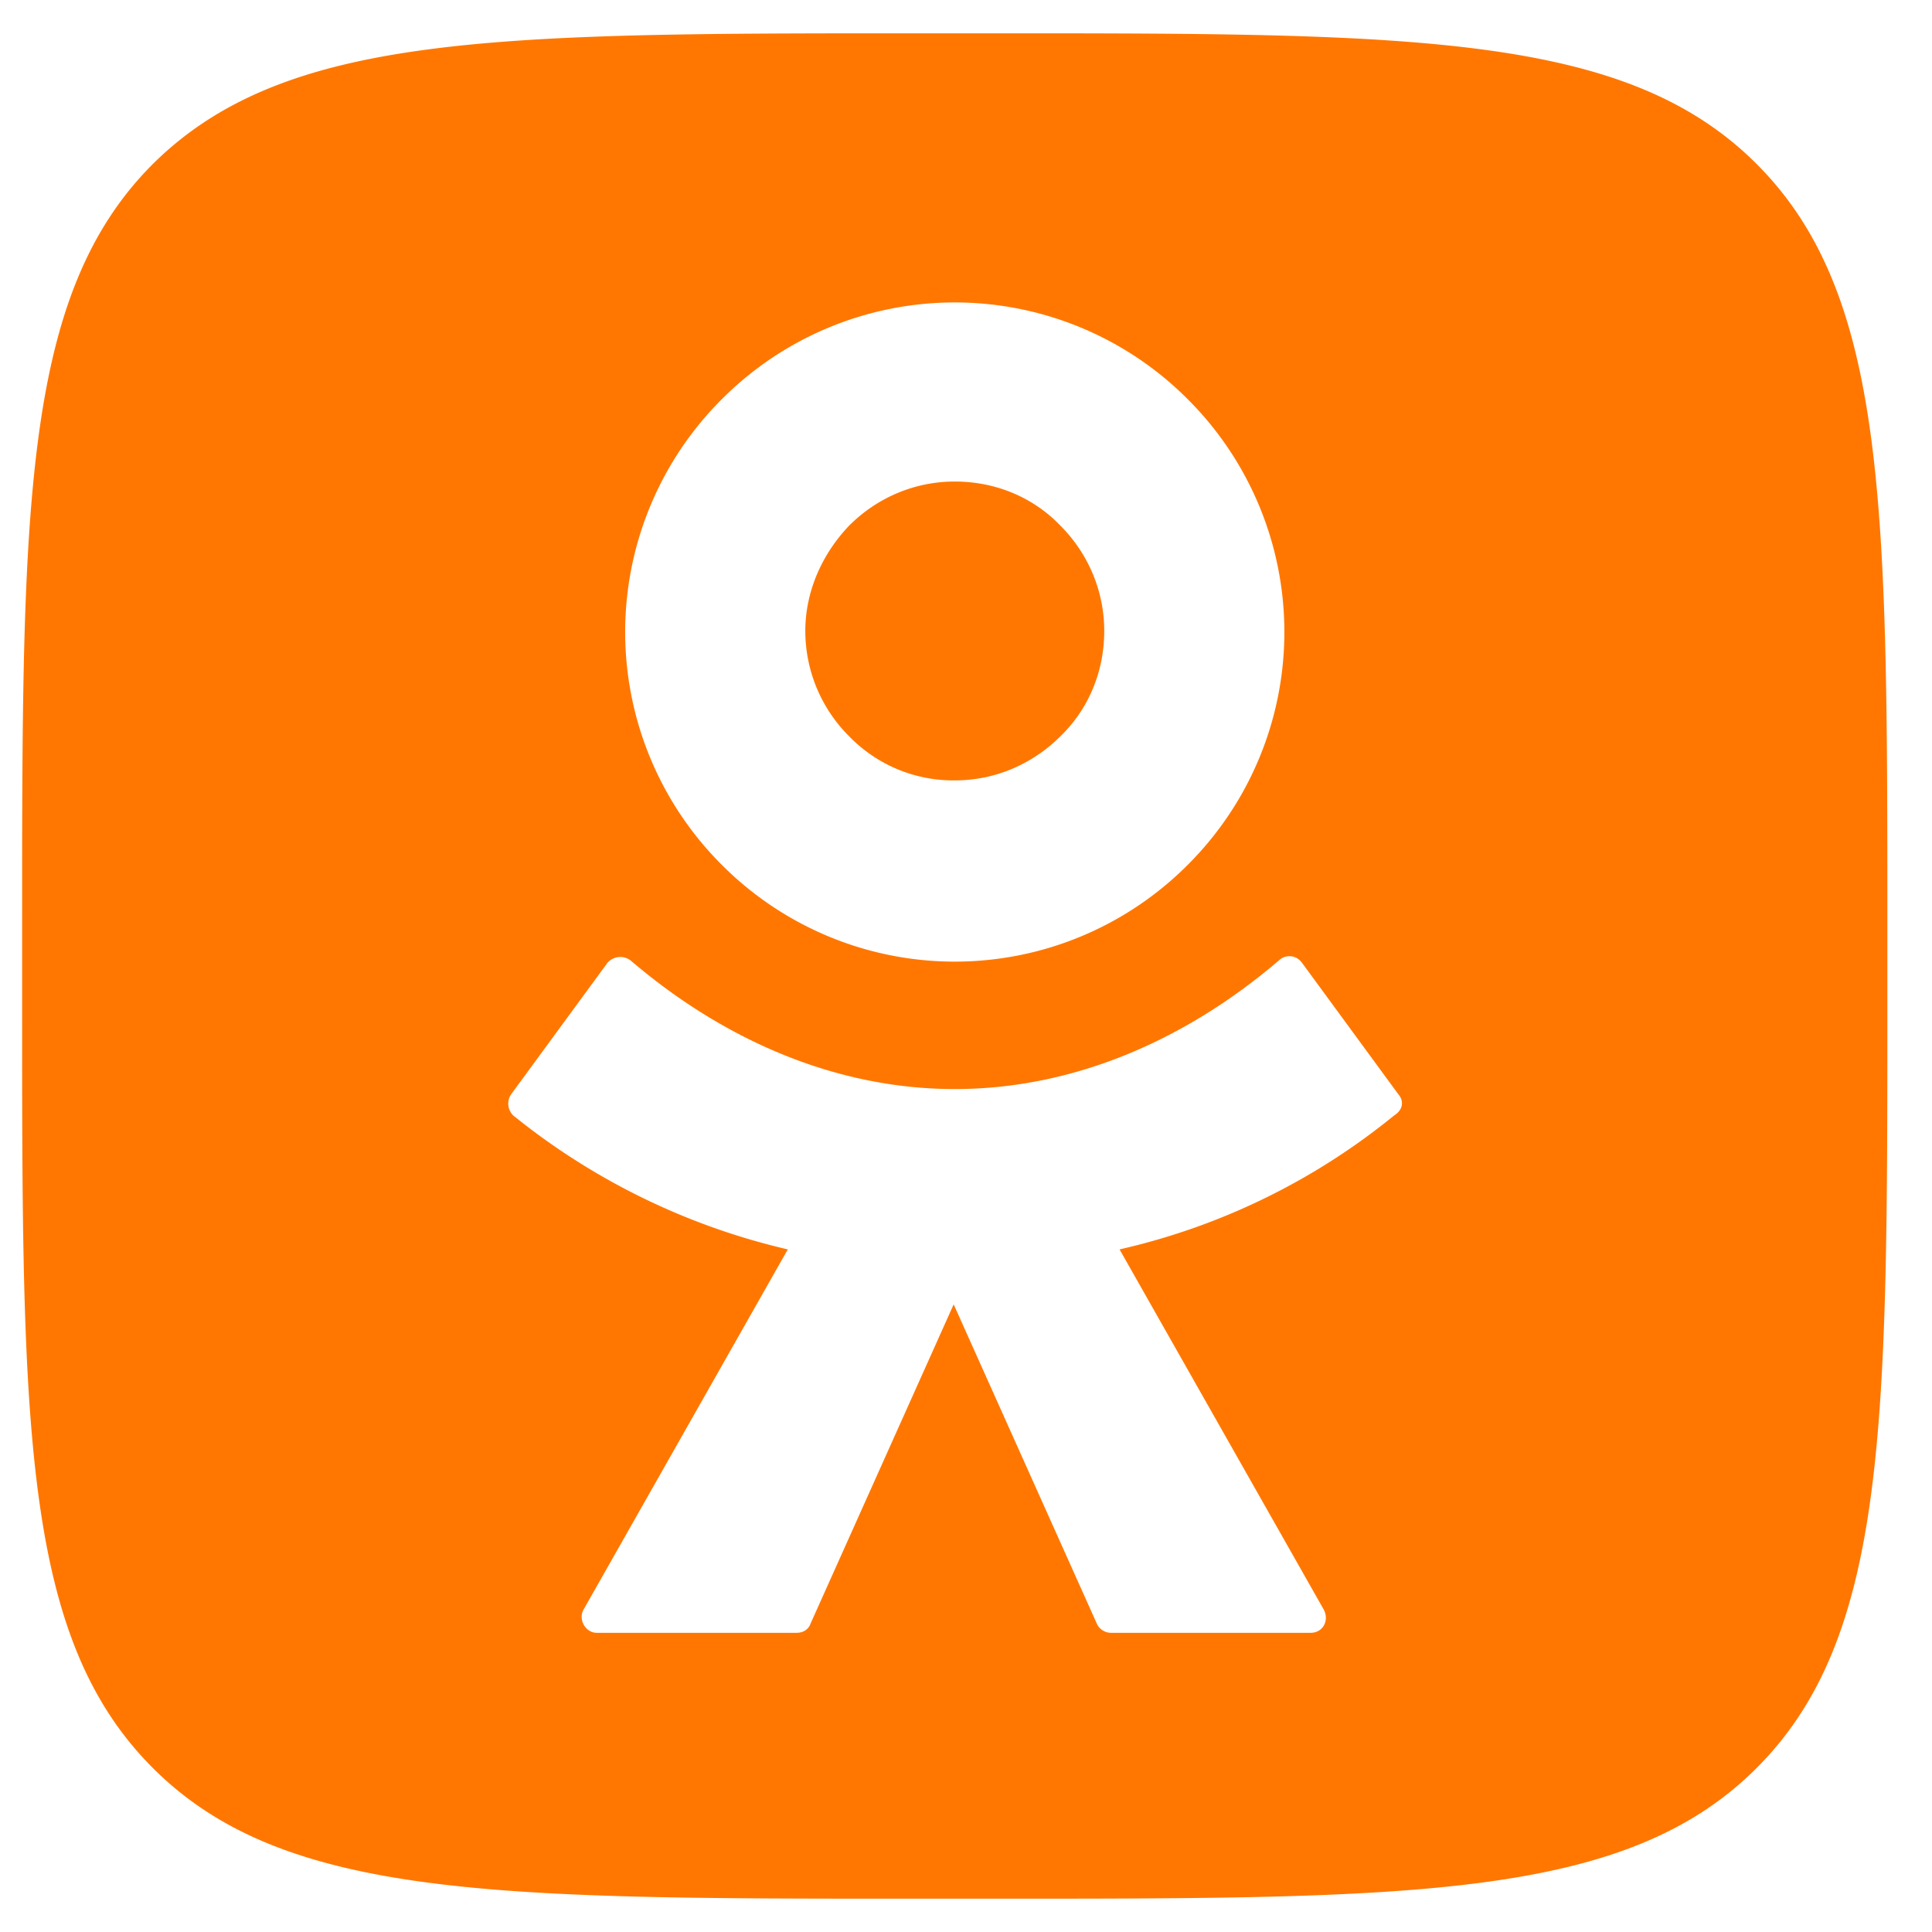 <svg width="28" height="28" viewBox="0 0 29 28" fill="none" xmlns="http://www.w3.org/2000/svg"><path fill-rule="evenodd" clip-rule="evenodd" d="M.332 13.44c0-6.333 0-9.515 1.962-11.478C4.273 0 7.439 0 13.77 0h1.121c6.332 0 9.515 0 11.477 1.962 1.962 1.963 1.962 5.145 1.962 11.477v1.122c0 6.332 0 9.514-1.962 11.477C24.407 28 21.224 28 14.892 28h-1.121c-6.332 0-9.515 0-11.477-1.962C.332 24.075.332 20.909.332 14.56v-1.122zm17.495-.957a4.935 4.935 0 01-6.991 0 4.935 4.935 0 010-6.992 4.935 4.935 0 016.991 0 4.935 4.935 0 010 6.992zm1.715 1.467l1.451 1.98c.083.098.067.23-.066.313a10.032 10.032 0 01-4.122 2.011l3.067 5.41c.083.164-.016.345-.198.345h-3a.235.235 0 01-.215-.148l-2.144-4.782-2.144 4.782c-.033.099-.115.148-.214.148H8.956c-.165 0-.28-.198-.198-.346l3.067-5.409a10.241 10.241 0 01-4.122-2.011.25.25 0 01-.033-.314l1.45-1.979a.256.256 0 01.347-.032c1.369 1.17 3.05 1.929 4.864 1.929s3.496-.759 4.865-1.93a.228.228 0 01.346.034z" fill="#F70"/><path d="M12.748 7.388c.413-.413.973-.66 1.584-.66.626 0 1.187.247 1.583.66.412.412.66.972.66 1.583 0 .626-.248 1.187-.66 1.583-.413.412-.973.66-1.583.66a2.176 2.176 0 01-1.584-.66 2.232 2.232 0 01-.66-1.583c0-.61.265-1.171.66-1.583z" fill="#F70"/></svg>